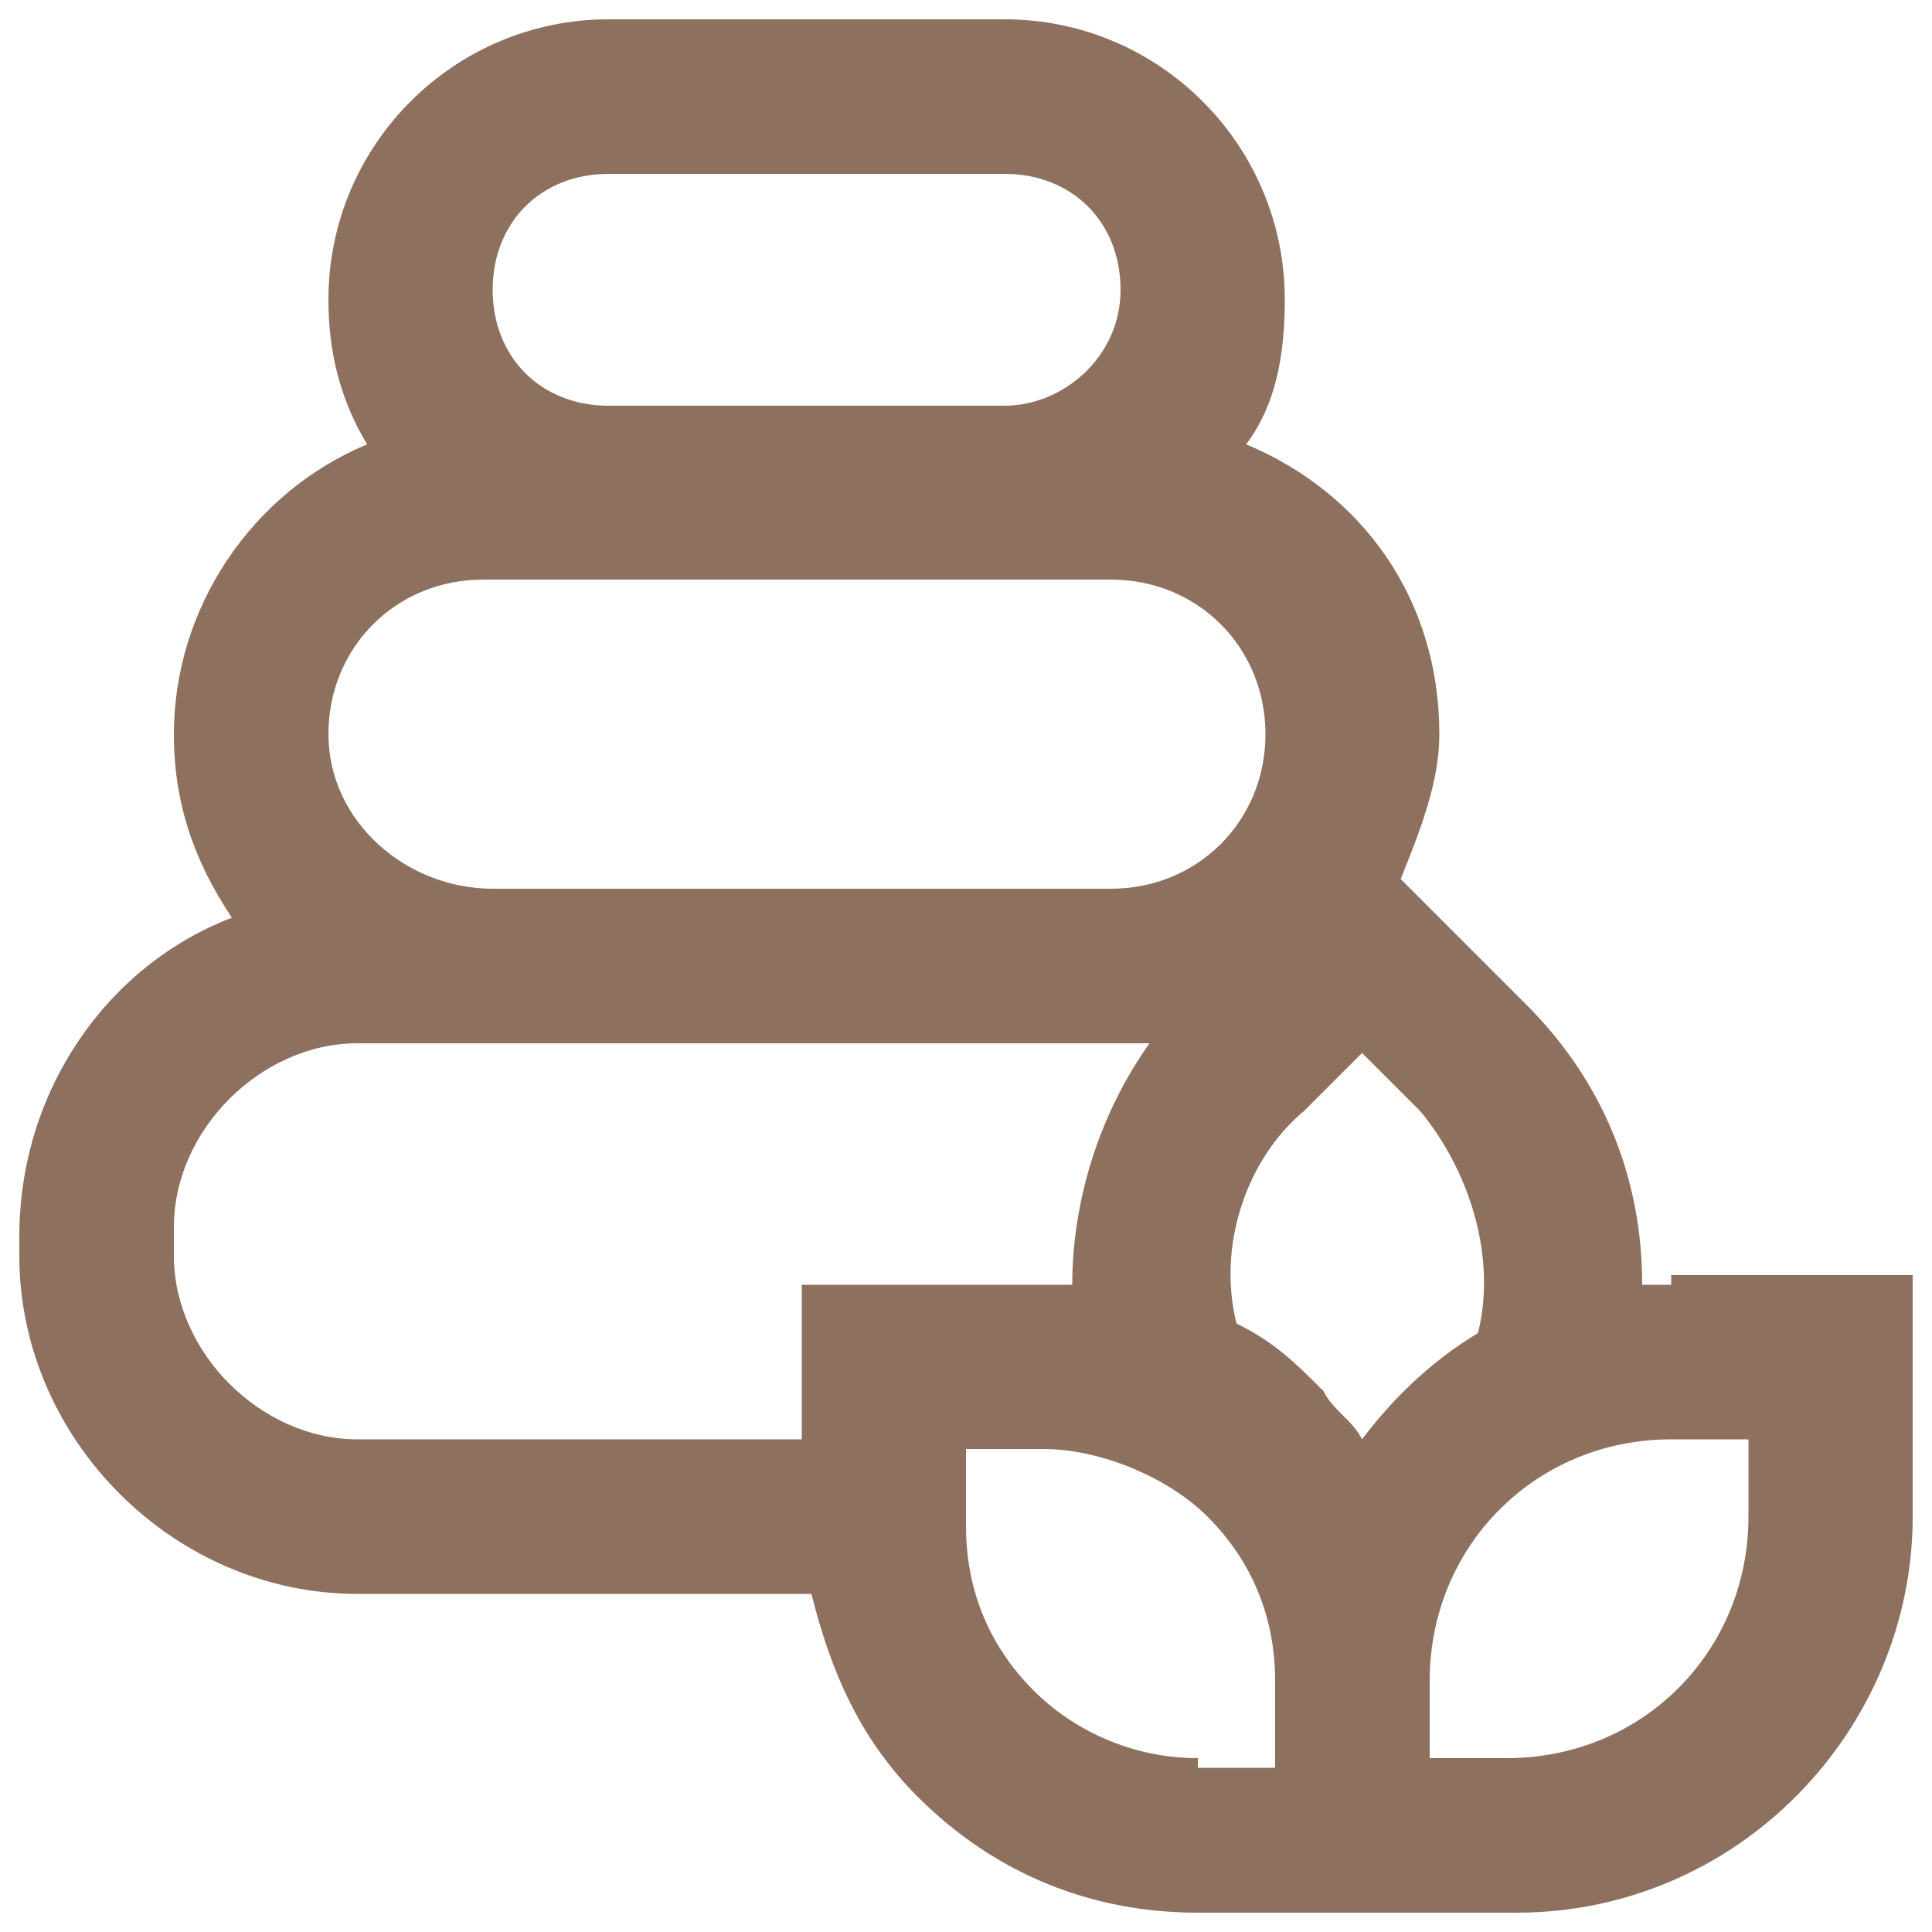 <?xml version="1.0" encoding="UTF-8"?> <svg xmlns="http://www.w3.org/2000/svg" xmlns:xlink="http://www.w3.org/1999/xlink" version="1.1" id="Layer_1" x="0px" y="0px" viewBox="0 0 20 20" style="enable-background:new 0 0 20 20;" xml:space="preserve"> <style type="text/css"> .st0{fill:#8E705E;} </style> <path class="st0" d="M17.3,13.3c-0.1,0-0.2,0-0.3,0c0-1.1-0.4-2.1-1.2-2.9l-1.3-1.3c0.2-0.5,0.4-1,0.4-1.5v0c0-1.4-0.8-2.5-2-3 c0.3-0.4,0.4-0.9,0.4-1.5c0-1.6-1.3-2.9-2.9-2.9H6.3c-1.6,0-2.9,1.3-2.9,2.9c0,0.5,0.1,1,0.4,1.5c-1.2,0.5-2,1.7-2,3v0 c0,0.7,0.2,1.3,0.6,1.9c-1.3,0.5-2.2,1.8-2.2,3.3V13c0,1.9,1.6,3.5,3.5,3.5h4.7c0.2,0.8,0.5,1.5,1.1,2.1c0.8,0.8,1.8,1.2,2.9,1.2 h2.5l0.8,0c2.3,0,4.1-1.9,4.1-4.1v-2.5H17.3z M15.3,13.8c-0.5,0.3-0.9,0.7-1.2,1.1c-0.1-0.2-0.3-0.3-0.4-0.5 c-0.3-0.3-0.5-0.5-0.9-0.7c-0.2-0.8,0.1-1.7,0.7-2.2l0.6-0.6l0.6,0.6C15.2,12.1,15.5,13,15.3,13.8z M6.3,1.8h4.1 c0.7,0,1.2,0.5,1.2,1.2s-0.6,1.2-1.2,1.2H6.3c-0.7,0-1.2-0.5-1.2-1.2S5.6,1.8,6.3,1.8z M3.4,7.6c0-0.9,0.7-1.6,1.6-1.6h1.2h4.1h1.2 c0.9,0,1.6,0.7,1.6,1.6v0c0,0.9-0.7,1.6-1.6,1.6H5.6l-0.5,0C4.2,9.2,3.4,8.5,3.4,7.6L3.4,7.6z M8.3,13.3v1.6H3.7 c-1,0-1.9-0.9-1.9-1.9v-0.3c0-1,0.9-1.9,1.9-1.9h1.4h6.5h0.3c-0.5,0.7-0.8,1.6-0.8,2.5c-0.1,0-0.2,0-0.3,0H8.3z M12.4,18.2 c-0.7,0-1.3-0.3-1.7-0.7C10.2,17,10,16.4,10,15.8c0,0,0,0,0,0l0-0.8h0.8c0.6,0,1.3,0.3,1.7,0.7c0.5,0.5,0.7,1.1,0.7,1.7v0 c0,0,0,0,0,0v0.9H12.4z M18.1,15.7c0,1.4-1.1,2.5-2.5,2.5h-0.8v-0.8c0-1.4,1.1-2.5,2.5-2.5h0.8V15.7z"></path> </svg> 